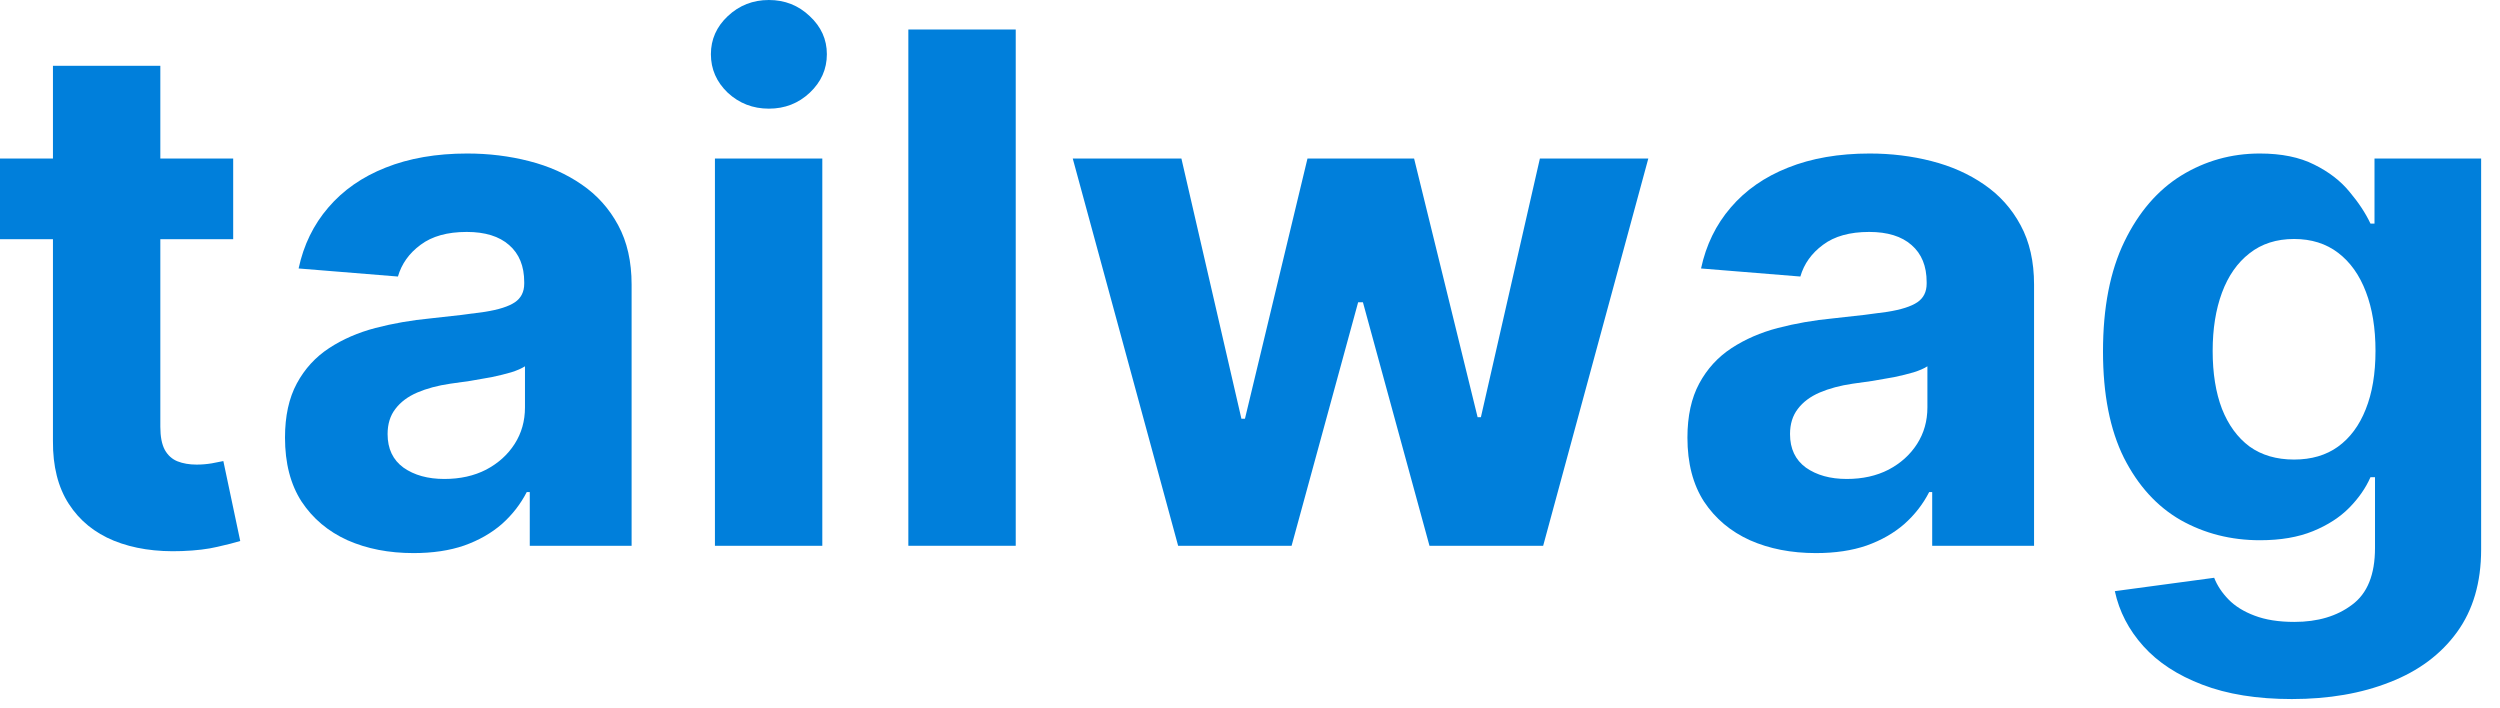 <svg width="106" height="30" viewBox="0 0 106 30" fill="none" xmlns="http://www.w3.org/2000/svg">
<path d="M9.887 6.723V10.143H0V6.723H9.887ZM2.245 2.79H6.798V18.096C6.798 18.516 6.862 18.844 6.99 19.079C7.119 19.307 7.297 19.468 7.525 19.56C7.76 19.653 8.031 19.699 8.337 19.699C8.551 19.699 8.765 19.681 8.978 19.646C9.192 19.603 9.356 19.571 9.47 19.549L10.186 22.938C9.958 23.009 9.638 23.091 9.224 23.184C8.811 23.283 8.309 23.344 7.717 23.365C6.62 23.408 5.658 23.262 4.831 22.927C4.012 22.592 3.374 22.072 2.918 21.366C2.462 20.661 2.237 19.77 2.245 18.694V2.79Z" fill="#007FDB"/>
<path d="M17.535 23.451C16.487 23.451 15.554 23.269 14.734 22.906C13.915 22.535 13.266 21.99 12.789 21.27C12.319 20.544 12.084 19.639 12.084 18.555C12.084 17.643 12.251 16.877 12.586 16.257C12.921 15.637 13.377 15.139 13.954 14.761C14.531 14.383 15.187 14.098 15.921 13.906C16.662 13.713 17.439 13.578 18.251 13.5C19.206 13.4 19.975 13.307 20.559 13.222C21.144 13.129 21.568 12.994 21.831 12.816C22.095 12.637 22.227 12.374 22.227 12.025V11.961C22.227 11.284 22.013 10.76 21.586 10.389C21.165 10.019 20.567 9.834 19.79 9.834C18.971 9.834 18.319 10.015 17.834 10.379C17.349 10.735 17.029 11.184 16.872 11.725L12.661 11.383C12.874 10.386 13.295 9.524 13.922 8.797C14.549 8.063 15.358 7.5 16.348 7.108C17.346 6.709 18.5 6.509 19.811 6.509C20.723 6.509 21.596 6.616 22.43 6.83C23.271 7.044 24.015 7.375 24.664 7.824C25.32 8.273 25.836 8.85 26.214 9.556C26.591 10.254 26.78 11.091 26.78 12.067V23.141H22.462V20.864H22.334C22.07 21.377 21.718 21.83 21.276 22.222C20.834 22.606 20.303 22.909 19.683 23.13C19.063 23.344 18.347 23.451 17.535 23.451ZM18.839 20.308C19.509 20.308 20.1 20.177 20.613 19.913C21.126 19.642 21.529 19.279 21.821 18.823C22.113 18.367 22.259 17.85 22.259 17.273V15.531C22.116 15.623 21.921 15.709 21.671 15.787C21.429 15.858 21.154 15.926 20.848 15.99C20.542 16.047 20.235 16.101 19.929 16.151C19.622 16.193 19.345 16.232 19.095 16.268C18.561 16.346 18.094 16.471 17.695 16.642C17.296 16.813 16.986 17.045 16.765 17.337C16.544 17.622 16.434 17.978 16.434 18.406C16.434 19.026 16.658 19.5 17.107 19.827C17.563 20.148 18.14 20.308 18.839 20.308Z" fill="#007FDB"/>
<path d="M30.313 23.141V6.723H34.866V23.141H30.313ZM32.6 4.607C31.923 4.607 31.343 4.382 30.858 3.933C30.381 3.477 30.142 2.932 30.142 2.298C30.142 1.671 30.381 1.133 30.858 0.684C31.343 0.228 31.923 0 32.6 0C33.277 0 33.854 0.228 34.332 0.684C34.816 1.133 35.059 1.671 35.059 2.298C35.059 2.932 34.816 3.477 34.332 3.933C33.854 4.382 33.277 4.607 32.6 4.607Z" fill="#007FDB"/>
<path d="M43.067 1.251V23.141H38.514V1.251H43.067Z" fill="#007FDB"/>
<path d="M49.953 23.141L45.485 6.723H50.092L52.636 17.754H52.786L55.437 6.723H59.958L62.651 17.69H62.79L65.291 6.723H69.888L65.43 23.141H60.61L57.788 12.816H57.585L54.763 23.141H49.953Z" fill="#007FDB"/>
<path d="M76.998 23.451C75.951 23.451 75.017 23.269 74.198 22.906C73.378 22.535 72.73 21.99 72.252 21.27C71.782 20.544 71.547 19.639 71.547 18.555C71.547 17.643 71.714 16.877 72.049 16.257C72.384 15.637 72.84 15.139 73.417 14.761C73.995 14.383 74.65 14.098 75.384 13.906C76.125 13.713 76.902 13.578 77.714 13.5C78.669 13.4 79.439 13.307 80.023 13.222C80.607 13.129 81.031 12.994 81.295 12.816C81.559 12.637 81.69 12.374 81.69 12.025V11.961C81.69 11.284 81.477 10.76 81.049 10.389C80.629 10.019 80.03 9.834 79.253 9.834C78.434 9.834 77.782 10.015 77.297 10.379C76.813 10.735 76.492 11.184 76.335 11.725L72.124 11.383C72.338 10.386 72.758 9.524 73.385 8.797C74.012 8.063 74.821 7.5 75.812 7.108C76.809 6.709 77.964 6.509 79.275 6.509C80.187 6.509 81.06 6.616 81.894 6.83C82.734 7.044 83.479 7.375 84.127 7.824C84.783 8.273 85.3 8.85 85.677 9.556C86.055 10.254 86.244 11.091 86.244 12.067V23.141H81.925V20.864H81.797C81.534 21.377 81.181 21.83 80.739 22.222C80.297 22.606 79.766 22.909 79.147 23.13C78.527 23.344 77.81 23.451 76.998 23.451ZM78.302 20.308C78.972 20.308 79.563 20.177 80.076 19.913C80.59 19.642 80.992 19.279 81.284 18.823C81.576 18.367 81.722 17.85 81.722 17.273V15.531C81.58 15.623 81.384 15.709 81.135 15.787C80.892 15.858 80.618 15.926 80.312 15.99C80.005 16.047 79.699 16.101 79.392 16.151C79.086 16.193 78.808 16.232 78.559 16.268C78.024 16.346 77.558 16.471 77.158 16.642C76.759 16.813 76.449 17.045 76.228 17.337C76.008 17.622 75.897 17.978 75.897 18.406C75.897 19.026 76.122 19.5 76.57 19.827C77.027 20.148 77.604 20.308 78.302 20.308Z" fill="#007FDB"/>
<path d="M97.173 29.64C95.698 29.64 94.433 29.436 93.378 29.03C92.331 28.631 91.497 28.086 90.877 27.395C90.257 26.704 89.855 25.927 89.669 25.065L93.881 24.498C94.009 24.826 94.212 25.133 94.49 25.418C94.768 25.703 95.135 25.931 95.591 26.102C96.054 26.28 96.617 26.369 97.28 26.369C98.27 26.369 99.086 26.127 99.727 25.642C100.376 25.165 100.7 24.363 100.7 23.237V20.233H100.508C100.308 20.69 100.009 21.121 99.61 21.527C99.211 21.933 98.698 22.264 98.071 22.521C97.444 22.777 96.695 22.906 95.826 22.906C94.593 22.906 93.471 22.621 92.459 22.051C91.454 21.473 90.653 20.593 90.054 19.41C89.463 18.221 89.167 16.717 89.167 14.9C89.167 13.04 89.47 11.487 90.076 10.24C90.681 8.993 91.487 8.059 92.491 7.439C93.503 6.819 94.611 6.509 95.815 6.509C96.735 6.509 97.504 6.666 98.124 6.98C98.744 7.286 99.243 7.671 99.621 8.134C100.005 8.59 100.301 9.039 100.508 9.481H100.679V6.723H105.2V23.301C105.2 24.698 104.858 25.866 104.174 26.807C103.49 27.748 102.542 28.453 101.331 28.923C100.126 29.401 98.74 29.64 97.173 29.64ZM97.269 19.485C98.003 19.485 98.623 19.304 99.129 18.94C99.642 18.57 100.034 18.042 100.305 17.358C100.583 16.667 100.721 15.841 100.721 14.879C100.721 13.917 100.586 13.083 100.315 12.377C100.045 11.665 99.653 11.113 99.139 10.721C98.626 10.329 98.003 10.133 97.269 10.133C96.521 10.133 95.89 10.336 95.377 10.742C94.864 11.141 94.476 11.697 94.212 12.409C93.948 13.122 93.817 13.945 93.817 14.879C93.817 15.826 93.948 16.646 94.212 17.337C94.483 18.021 94.871 18.552 95.377 18.93C95.89 19.3 96.521 19.485 97.269 19.485Z" fill="#007FDB"/>
</svg>

